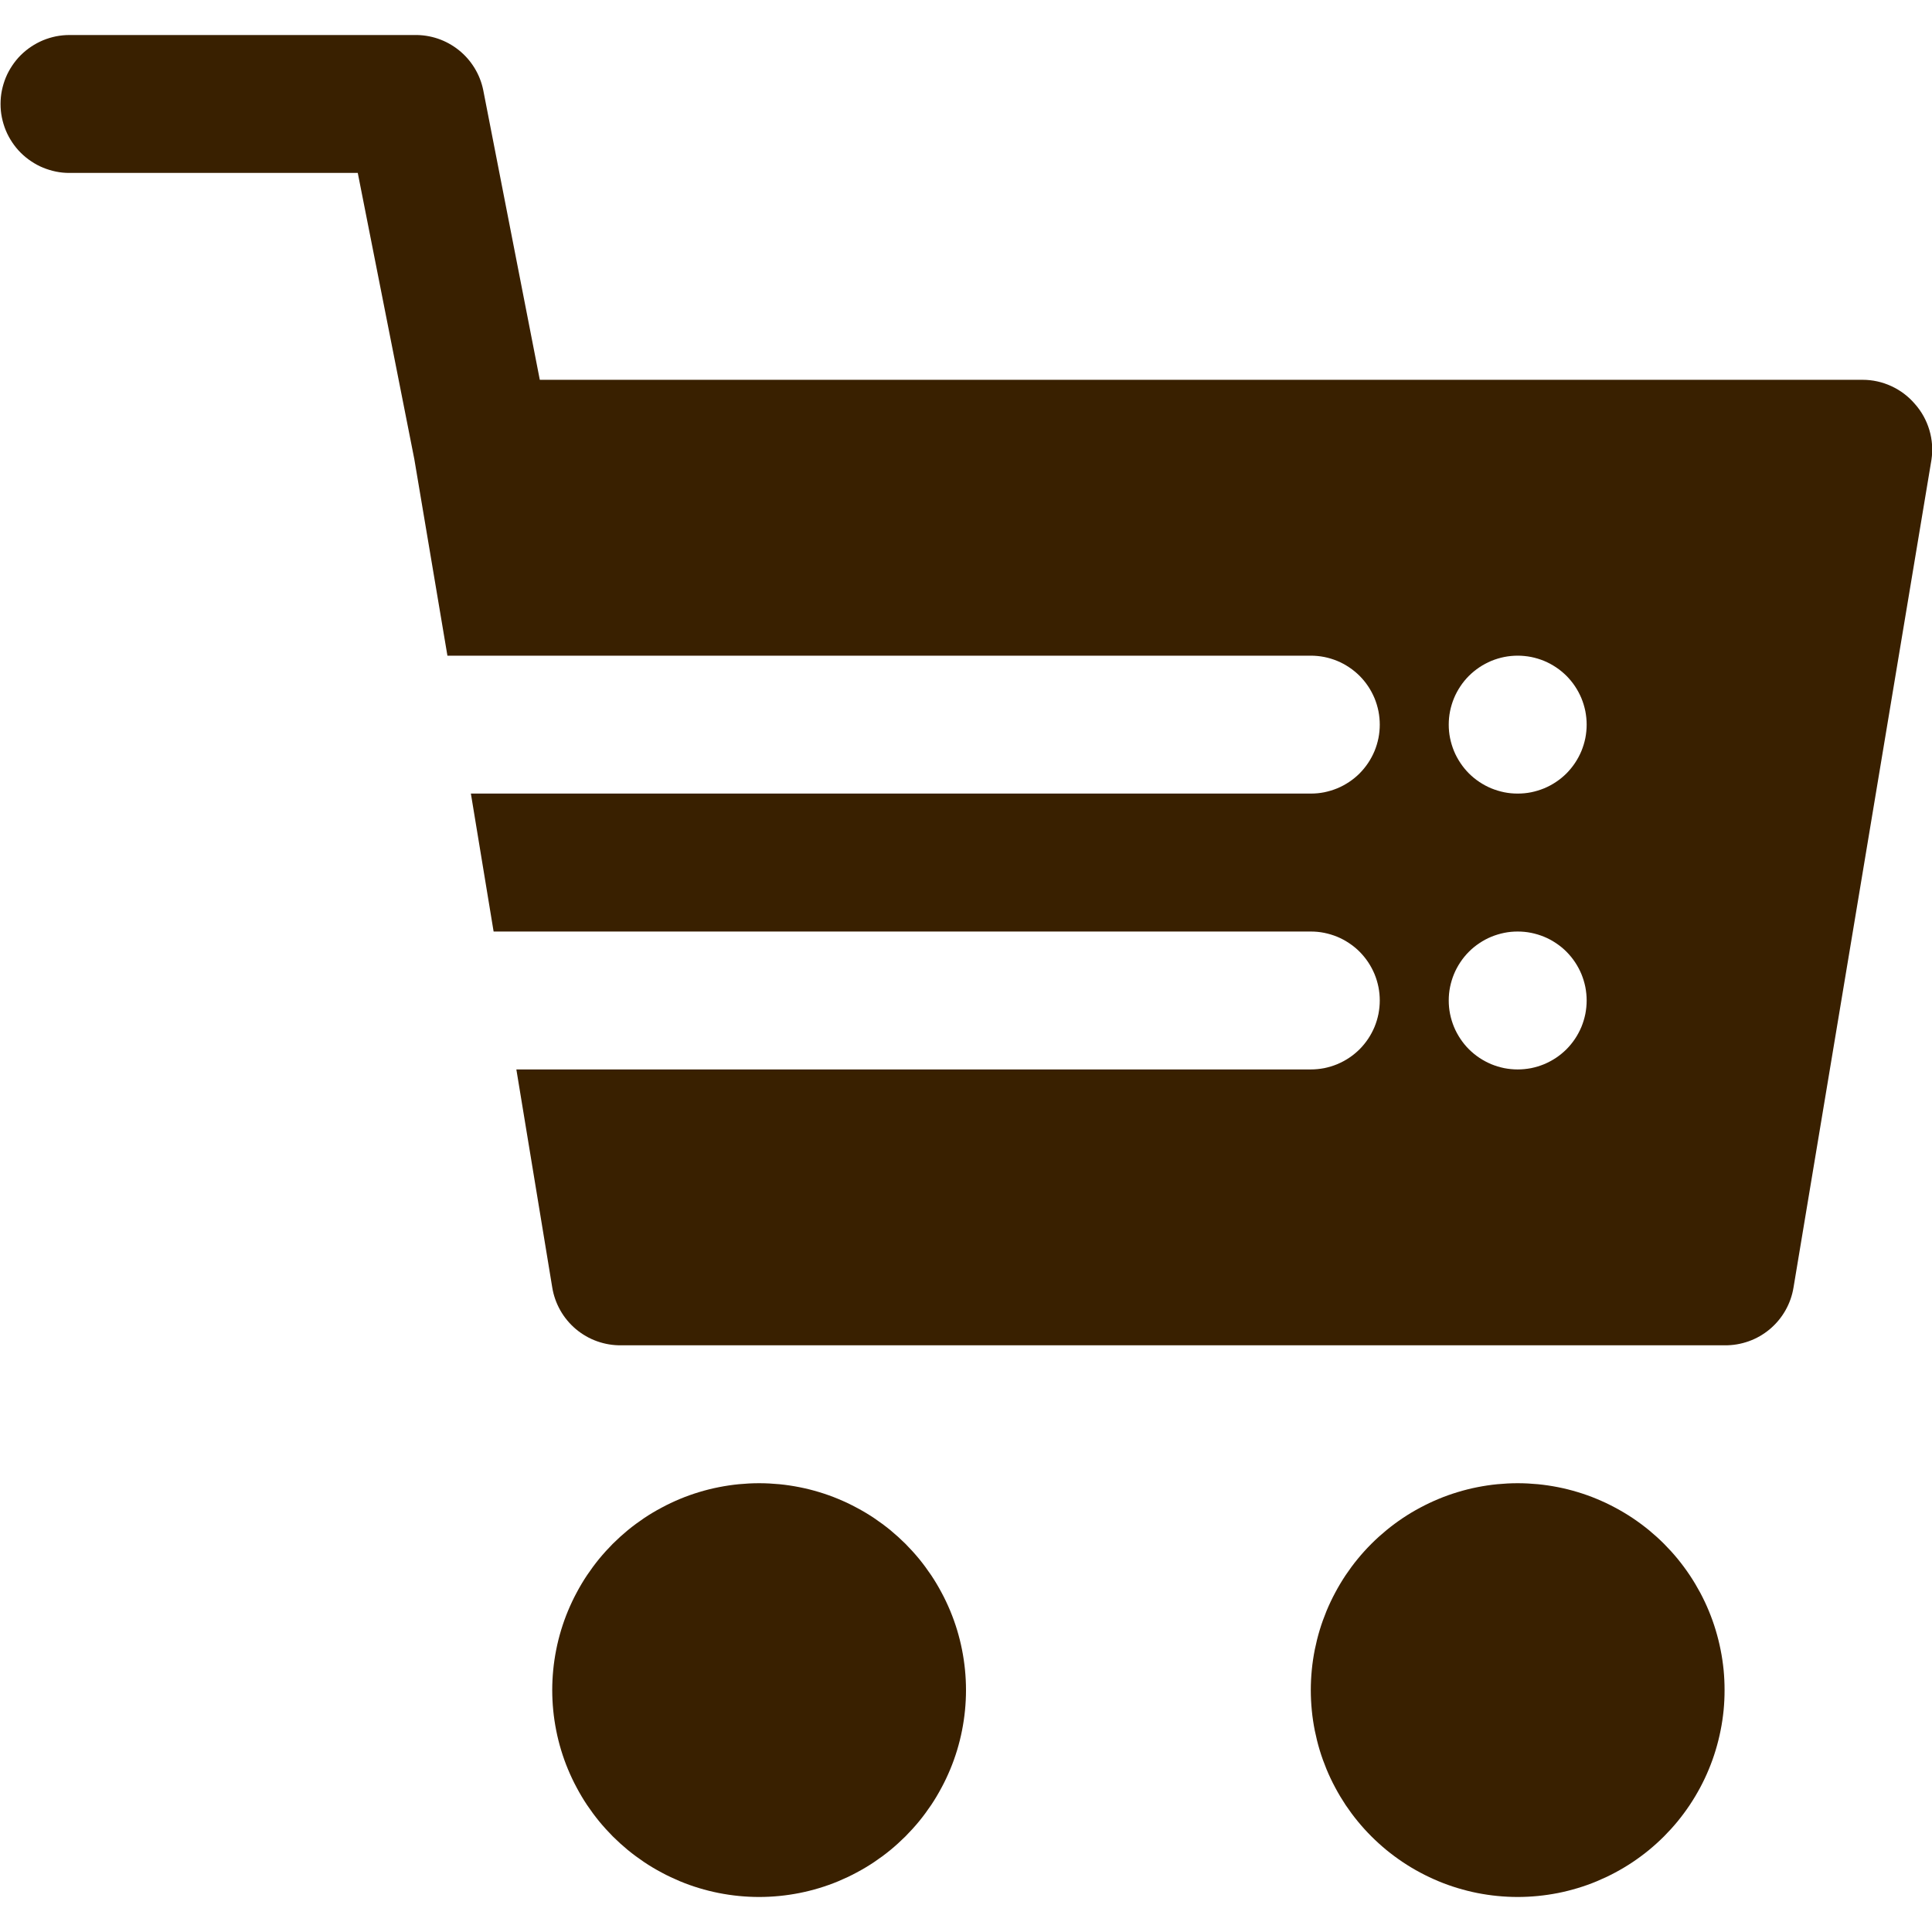 <svg xmlns="http://www.w3.org/2000/svg" xmlns:xlink="http://www.w3.org/1999/xlink" width="200" zoomAndPan="magnify" viewBox="0 0 150 150" height="200" preserveAspectRatio="xMidYMid meet"><defs><filter x="0%" y="0%" width="100%" height="100%" id="6fca4d438e"></filter><clipPath id="2f059edb7a"><path d="M 117.266 83.758 L 117.621 83.758 L 117.621 84.039 L 117.266 84.039 Z M 117.266 83.758 " clip-rule="nonzero"></path></clipPath><clipPath id="b09560ecd2"><path d="M 117.602 83.926 C 116.926 84.227 117.523 83.773 117.523 83.773 " clip-rule="nonzero"></path></clipPath><mask id="a2fa848822"><g filter="url(#6fca4d438e)"><rect x="-15" width="180" fill="#000000" y="-15" height="180" fill-opacity="0.01"></rect></g></mask><clipPath id="d56f117a39"><path d="M 0.266 0.762 L 0.602 0.762 L 0.602 1.039 L 0.266 1.039 Z M 0.266 0.762 " clip-rule="nonzero"></path></clipPath><clipPath id="0e636a8eff"><path d="M 0.602 0.926 C -0.074 1.227 0.523 0.773 0.523 0.773 " clip-rule="nonzero"></path></clipPath><clipPath id="86097bf062"><rect x="0" width="1" y="0" height="2"></rect></clipPath><clipPath id="a463ad71d8"><path d="M 0 2.719 L 150 2.719 L 150 147.469 L 0 147.469 Z M 0 2.719 " clip-rule="nonzero"></path></clipPath></defs><g clip-path="url(#2f059edb7a)"><g clip-path="url(#b09560ecd2)"><g mask="url(#a2fa848822)"><g transform="matrix(1, 0, 0, 1, 117, 83)"><g clip-path="url(#86097bf062)"><g clip-path="url(#d56f117a39)"><g clip-path="url(#0e636a8eff)"><rect x="-150" width="216" fill="#e7191f" height="216" y="-116" fill-opacity="1"></rect></g></g></g></g></g></g></g><g clip-path="url(#a463ad71d8)"><path fill="#392000" d="M 148.672 31.363 C 148.164 30.77 147.555 30.309 146.844 29.98 C 146.133 29.652 145.387 29.488 144.605 29.488 L 41.91 29.488 L 37.52 7.004 C 37.395 6.387 37.168 5.812 36.844 5.281 C 36.516 4.746 36.109 4.281 35.621 3.891 C 35.129 3.5 34.59 3.203 33.996 3 C 33.402 2.801 32.793 2.707 32.168 2.719 L 5.395 2.719 C 5.043 2.719 4.695 2.754 4.352 2.82 C 4.008 2.891 3.672 2.992 3.348 3.125 C 3.023 3.262 2.715 3.426 2.422 3.621 C 2.129 3.816 1.859 4.039 1.609 4.285 C 1.359 4.535 1.141 4.805 0.945 5.098 C 0.75 5.391 0.582 5.699 0.449 6.023 C 0.316 6.348 0.215 6.684 0.145 7.027 C 0.074 7.375 0.043 7.723 0.043 8.074 C 0.043 8.426 0.074 8.773 0.145 9.117 C 0.215 9.461 0.316 9.797 0.449 10.121 C 0.582 10.445 0.75 10.754 0.945 11.047 C 1.141 11.34 1.359 11.609 1.609 11.859 C 1.859 12.109 2.129 12.328 2.422 12.523 C 2.715 12.719 3.023 12.887 3.348 13.02 C 3.672 13.152 4.008 13.254 4.352 13.324 C 4.695 13.395 5.043 13.426 5.395 13.426 L 27.777 13.426 L 32.168 35.648 L 34.738 50.906 L 101.77 50.906 C 102.121 50.906 102.469 50.941 102.816 51.008 C 103.16 51.078 103.496 51.18 103.82 51.312 C 104.145 51.449 104.453 51.613 104.746 51.809 C 105.039 52.004 105.309 52.227 105.559 52.473 C 105.805 52.723 106.027 52.992 106.223 53.285 C 106.418 53.578 106.582 53.887 106.719 54.211 C 106.852 54.535 106.953 54.871 107.023 55.215 C 107.09 55.562 107.125 55.91 107.125 56.262 C 107.125 56.613 107.09 56.961 107.023 57.305 C 106.953 57.648 106.852 57.984 106.719 58.309 C 106.582 58.633 106.418 58.941 106.223 59.234 C 106.027 59.527 105.805 59.797 105.559 60.047 C 105.309 60.297 105.039 60.516 104.746 60.711 C 104.453 60.906 104.145 61.074 103.82 61.207 C 103.496 61.34 103.16 61.441 102.816 61.512 C 102.469 61.582 102.121 61.613 101.77 61.613 L 36.559 61.613 L 38.324 72.324 L 101.77 72.324 C 102.121 72.324 102.469 72.355 102.816 72.426 C 103.16 72.496 103.496 72.598 103.82 72.73 C 104.145 72.863 104.453 73.031 104.746 73.227 C 105.039 73.422 105.309 73.641 105.559 73.891 C 105.805 74.141 106.027 74.41 106.223 74.703 C 106.418 74.996 106.582 75.305 106.719 75.629 C 106.852 75.953 106.953 76.289 107.023 76.633 C 107.09 76.977 107.125 77.324 107.125 77.676 C 107.125 78.027 107.09 78.375 107.023 78.723 C 106.953 79.066 106.852 79.402 106.719 79.727 C 106.582 80.051 106.418 80.359 106.223 80.652 C 106.027 80.945 105.805 81.215 105.559 81.465 C 105.309 81.711 105.039 81.934 104.746 82.129 C 104.453 82.324 104.145 82.488 103.82 82.625 C 103.496 82.758 103.16 82.859 102.816 82.93 C 102.469 82.996 102.121 83.031 101.77 83.031 L 40.09 83.031 L 42.875 99.949 C 42.977 100.582 43.188 101.18 43.504 101.738 C 43.82 102.297 44.227 102.781 44.715 103.195 C 45.207 103.605 45.754 103.922 46.359 104.137 C 46.965 104.352 47.586 104.457 48.23 104.449 L 133.895 104.449 C 134.539 104.457 135.16 104.352 135.766 104.137 C 136.371 103.922 136.918 103.605 137.41 103.195 C 137.898 102.781 138.305 102.297 138.621 101.738 C 138.938 101.18 139.148 100.582 139.25 99.949 L 149.957 35.699 C 150.074 34.918 150.02 34.148 149.797 33.391 C 149.57 32.633 149.199 31.957 148.672 31.363 Z M 117.832 83.031 C 117.48 83.031 117.133 82.996 116.789 82.93 C 116.445 82.859 116.109 82.758 115.785 82.625 C 115.461 82.488 115.152 82.324 114.859 82.129 C 114.566 81.934 114.297 81.711 114.047 81.465 C 113.797 81.215 113.578 80.945 113.383 80.652 C 113.188 80.359 113.02 80.051 112.887 79.727 C 112.754 79.402 112.652 79.066 112.582 78.723 C 112.512 78.375 112.48 78.027 112.48 77.676 C 112.48 77.324 112.512 76.977 112.582 76.633 C 112.652 76.289 112.754 75.953 112.887 75.629 C 113.02 75.305 113.188 74.996 113.383 74.703 C 113.578 74.41 113.797 74.141 114.047 73.891 C 114.297 73.641 114.566 73.422 114.859 73.227 C 115.152 73.031 115.461 72.863 115.785 72.73 C 116.109 72.598 116.445 72.496 116.789 72.426 C 117.133 72.355 117.48 72.324 117.832 72.324 C 118.184 72.324 118.531 72.355 118.879 72.426 C 119.223 72.496 119.559 72.598 119.883 72.73 C 120.207 72.863 120.516 73.031 120.809 73.227 C 121.102 73.422 121.371 73.641 121.621 73.891 C 121.867 74.141 122.09 74.41 122.285 74.703 C 122.48 74.996 122.645 75.305 122.781 75.629 C 122.914 75.953 123.016 76.289 123.086 76.633 C 123.152 76.977 123.188 77.324 123.188 77.676 C 123.188 78.027 123.152 78.375 123.086 78.723 C 123.016 79.066 122.914 79.402 122.781 79.727 C 122.645 80.051 122.48 80.359 122.285 80.652 C 122.09 80.945 121.867 81.215 121.621 81.465 C 121.371 81.711 121.102 81.934 120.809 82.129 C 120.516 82.324 120.207 82.488 119.883 82.625 C 119.559 82.758 119.223 82.859 118.879 82.93 C 118.531 82.996 118.184 83.031 117.832 83.031 Z M 117.832 61.613 C 117.48 61.613 117.133 61.582 116.789 61.512 C 116.445 61.441 116.109 61.34 115.785 61.207 C 115.461 61.074 115.152 60.906 114.859 60.711 C 114.566 60.516 114.297 60.297 114.047 60.047 C 113.797 59.797 113.578 59.527 113.383 59.234 C 113.188 58.941 113.02 58.633 112.887 58.309 C 112.754 57.984 112.652 57.648 112.582 57.305 C 112.512 56.961 112.48 56.613 112.48 56.262 C 112.48 55.91 112.512 55.562 112.582 55.215 C 112.652 54.871 112.754 54.535 112.887 54.211 C 113.02 53.887 113.188 53.578 113.383 53.285 C 113.578 52.992 113.797 52.723 114.047 52.473 C 114.297 52.227 114.566 52.004 114.859 51.809 C 115.152 51.613 115.461 51.449 115.785 51.312 C 116.109 51.18 116.445 51.078 116.789 51.008 C 117.133 50.941 117.48 50.906 117.832 50.906 C 118.184 50.906 118.531 50.941 118.879 51.008 C 119.223 51.078 119.559 51.18 119.883 51.312 C 120.207 51.449 120.516 51.613 120.809 51.809 C 121.102 52.004 121.371 52.227 121.621 52.473 C 121.867 52.723 122.09 52.992 122.285 53.285 C 122.48 53.578 122.645 53.887 122.781 54.211 C 122.914 54.535 123.016 54.871 123.086 55.215 C 123.152 55.562 123.188 55.91 123.188 56.262 C 123.188 56.613 123.152 56.961 123.086 57.305 C 123.016 57.648 122.914 57.984 122.781 58.309 C 122.645 58.633 122.48 58.941 122.285 59.234 C 122.09 59.527 121.867 59.797 121.621 60.047 C 121.371 60.297 121.102 60.516 120.809 60.711 C 120.516 60.906 120.207 61.074 119.883 61.207 C 119.559 61.34 119.223 61.441 118.879 61.512 C 118.531 61.582 118.184 61.613 117.832 61.613 Z M 75 131.219 C 75 131.746 74.973 132.27 74.922 132.793 C 74.871 133.316 74.793 133.836 74.691 134.352 C 74.59 134.867 74.461 135.379 74.309 135.883 C 74.156 136.387 73.98 136.879 73.777 137.367 C 73.574 137.852 73.352 138.328 73.102 138.789 C 72.855 139.254 72.586 139.707 72.293 140.145 C 72 140.578 71.688 141.004 71.355 141.41 C 71.02 141.816 70.668 142.203 70.297 142.578 C 69.922 142.949 69.535 143.301 69.129 143.637 C 68.723 143.969 68.297 144.281 67.863 144.574 C 67.426 144.867 66.973 145.137 66.508 145.383 C 66.047 145.633 65.57 145.855 65.086 146.059 C 64.598 146.262 64.105 146.438 63.602 146.59 C 63.098 146.742 62.586 146.871 62.07 146.973 C 61.555 147.074 61.035 147.152 60.512 147.203 C 59.988 147.254 59.465 147.281 58.938 147.281 C 58.41 147.281 57.887 147.254 57.363 147.203 C 56.84 147.152 56.32 147.074 55.805 146.973 C 55.289 146.871 54.777 146.742 54.273 146.59 C 53.77 146.438 53.277 146.262 52.789 146.059 C 52.305 145.855 51.828 145.633 51.367 145.383 C 50.902 145.137 50.449 144.867 50.012 144.574 C 49.578 144.281 49.152 143.969 48.746 143.637 C 48.34 143.301 47.953 142.949 47.578 142.578 C 47.207 142.203 46.855 141.816 46.52 141.41 C 46.188 141.004 45.875 140.578 45.582 140.145 C 45.289 139.707 45.02 139.254 44.773 138.789 C 44.523 138.328 44.301 137.852 44.098 137.367 C 43.895 136.879 43.719 136.387 43.566 135.883 C 43.414 135.379 43.285 134.867 43.184 134.352 C 43.082 133.836 43.004 133.316 42.953 132.793 C 42.902 132.27 42.875 131.746 42.875 131.219 C 42.875 130.691 42.902 130.168 42.953 129.645 C 43.004 129.121 43.082 128.602 43.184 128.086 C 43.285 127.57 43.414 127.059 43.566 126.555 C 43.719 126.051 43.895 125.559 44.098 125.07 C 44.301 124.586 44.523 124.109 44.773 123.648 C 45.02 123.184 45.289 122.73 45.582 122.293 C 45.875 121.859 46.188 121.434 46.52 121.027 C 46.855 120.621 47.207 120.234 47.578 119.859 C 47.953 119.488 48.34 119.137 48.746 118.801 C 49.152 118.469 49.578 118.156 50.012 117.863 C 50.449 117.57 50.902 117.301 51.367 117.055 C 51.828 116.805 52.305 116.582 52.789 116.379 C 53.277 116.176 53.77 116 54.273 115.848 C 54.777 115.695 55.289 115.566 55.805 115.465 C 56.32 115.363 56.84 115.285 57.363 115.234 C 57.887 115.184 58.41 115.156 58.938 115.156 C 59.465 115.156 59.988 115.184 60.512 115.234 C 61.035 115.285 61.555 115.363 62.07 115.465 C 62.586 115.566 63.098 115.695 63.602 115.848 C 64.105 116 64.598 116.176 65.086 116.379 C 65.57 116.582 66.047 116.805 66.508 117.055 C 66.973 117.301 67.426 117.57 67.863 117.863 C 68.297 118.156 68.723 118.469 69.129 118.801 C 69.535 119.137 69.922 119.488 70.297 119.859 C 70.668 120.234 71.02 120.621 71.355 121.027 C 71.688 121.434 72 121.859 72.293 122.293 C 72.586 122.73 72.855 123.184 73.102 123.648 C 73.352 124.109 73.574 124.586 73.777 125.07 C 73.98 125.559 74.156 126.051 74.309 126.555 C 74.461 127.059 74.59 127.57 74.691 128.086 C 74.793 128.602 74.871 129.121 74.922 129.645 C 74.973 130.168 75 130.691 75 131.219 Z M 133.895 131.219 C 133.895 131.746 133.871 132.27 133.82 132.793 C 133.766 133.316 133.691 133.836 133.586 134.352 C 133.484 134.867 133.355 135.379 133.203 135.883 C 133.051 136.387 132.875 136.879 132.672 137.367 C 132.473 137.852 132.246 138.328 132 138.789 C 131.75 139.254 131.48 139.707 131.188 140.145 C 130.898 140.578 130.582 141.004 130.25 141.41 C 129.918 141.816 129.562 142.203 129.191 142.578 C 128.82 142.949 128.43 143.301 128.023 143.637 C 127.617 143.969 127.195 144.281 126.758 144.574 C 126.32 144.867 125.867 145.137 125.406 145.383 C 124.941 145.633 124.465 145.855 123.98 146.059 C 123.496 146.262 123 146.438 122.496 146.59 C 121.992 146.742 121.484 146.871 120.969 146.973 C 120.449 147.074 119.93 147.152 119.406 147.203 C 118.883 147.254 118.359 147.281 117.832 147.281 C 117.309 147.281 116.781 147.254 116.258 147.203 C 115.734 147.152 115.215 147.074 114.699 146.973 C 114.184 146.871 113.676 146.742 113.172 146.59 C 112.668 146.438 112.172 146.262 111.688 146.059 C 111.199 145.855 110.727 145.633 110.262 145.383 C 109.797 145.137 109.348 144.867 108.91 144.574 C 108.473 144.281 108.051 143.969 107.645 143.637 C 107.238 143.301 106.848 142.949 106.477 142.578 C 106.102 142.203 105.75 141.816 105.418 141.41 C 105.082 141.004 104.77 140.578 104.477 140.145 C 104.188 139.707 103.914 139.254 103.668 138.789 C 103.418 138.328 103.195 137.852 102.992 137.367 C 102.793 136.879 102.613 136.387 102.461 135.883 C 102.309 135.379 102.184 134.867 102.078 134.352 C 101.977 133.836 101.898 133.316 101.848 132.793 C 101.797 132.27 101.77 131.746 101.77 131.219 C 101.77 130.691 101.797 130.168 101.848 129.645 C 101.898 129.121 101.977 128.602 102.078 128.086 C 102.184 127.57 102.309 127.059 102.461 126.555 C 102.613 126.051 102.793 125.559 102.992 125.07 C 103.195 124.586 103.418 124.109 103.668 123.648 C 103.914 123.184 104.188 122.73 104.477 122.293 C 104.77 121.859 105.082 121.434 105.418 121.027 C 105.75 120.621 106.102 120.234 106.477 119.859 C 106.848 119.488 107.238 119.137 107.645 118.801 C 108.051 118.469 108.473 118.156 108.91 117.863 C 109.348 117.57 109.797 117.301 110.262 117.055 C 110.727 116.805 111.199 116.582 111.688 116.379 C 112.172 116.176 112.668 116 113.172 115.848 C 113.676 115.695 114.184 115.566 114.699 115.465 C 115.215 115.363 115.734 115.285 116.258 115.234 C 116.781 115.184 117.309 115.156 117.832 115.156 C 118.359 115.156 118.883 115.184 119.406 115.234 C 119.93 115.285 120.449 115.363 120.969 115.465 C 121.484 115.566 121.992 115.695 122.496 115.848 C 123 116 123.496 116.176 123.98 116.379 C 124.465 116.582 124.941 116.805 125.406 117.055 C 125.867 117.301 126.32 117.57 126.758 117.863 C 127.195 118.156 127.617 118.469 128.023 118.801 C 128.43 119.137 128.82 119.488 129.191 119.859 C 129.562 120.234 129.918 120.621 130.25 121.027 C 130.582 121.434 130.898 121.859 131.188 122.293 C 131.48 122.73 131.75 123.184 132 123.648 C 132.246 124.109 132.473 124.586 132.672 125.07 C 132.875 125.559 133.051 126.051 133.203 126.555 C 133.355 127.059 133.484 127.57 133.586 128.086 C 133.691 128.602 133.766 129.121 133.82 129.645 C 133.871 130.168 133.895 130.691 133.895 131.219 Z M 133.895 131.219 " fill-opacity="1" fill-rule="nonzero"></path></g></svg>